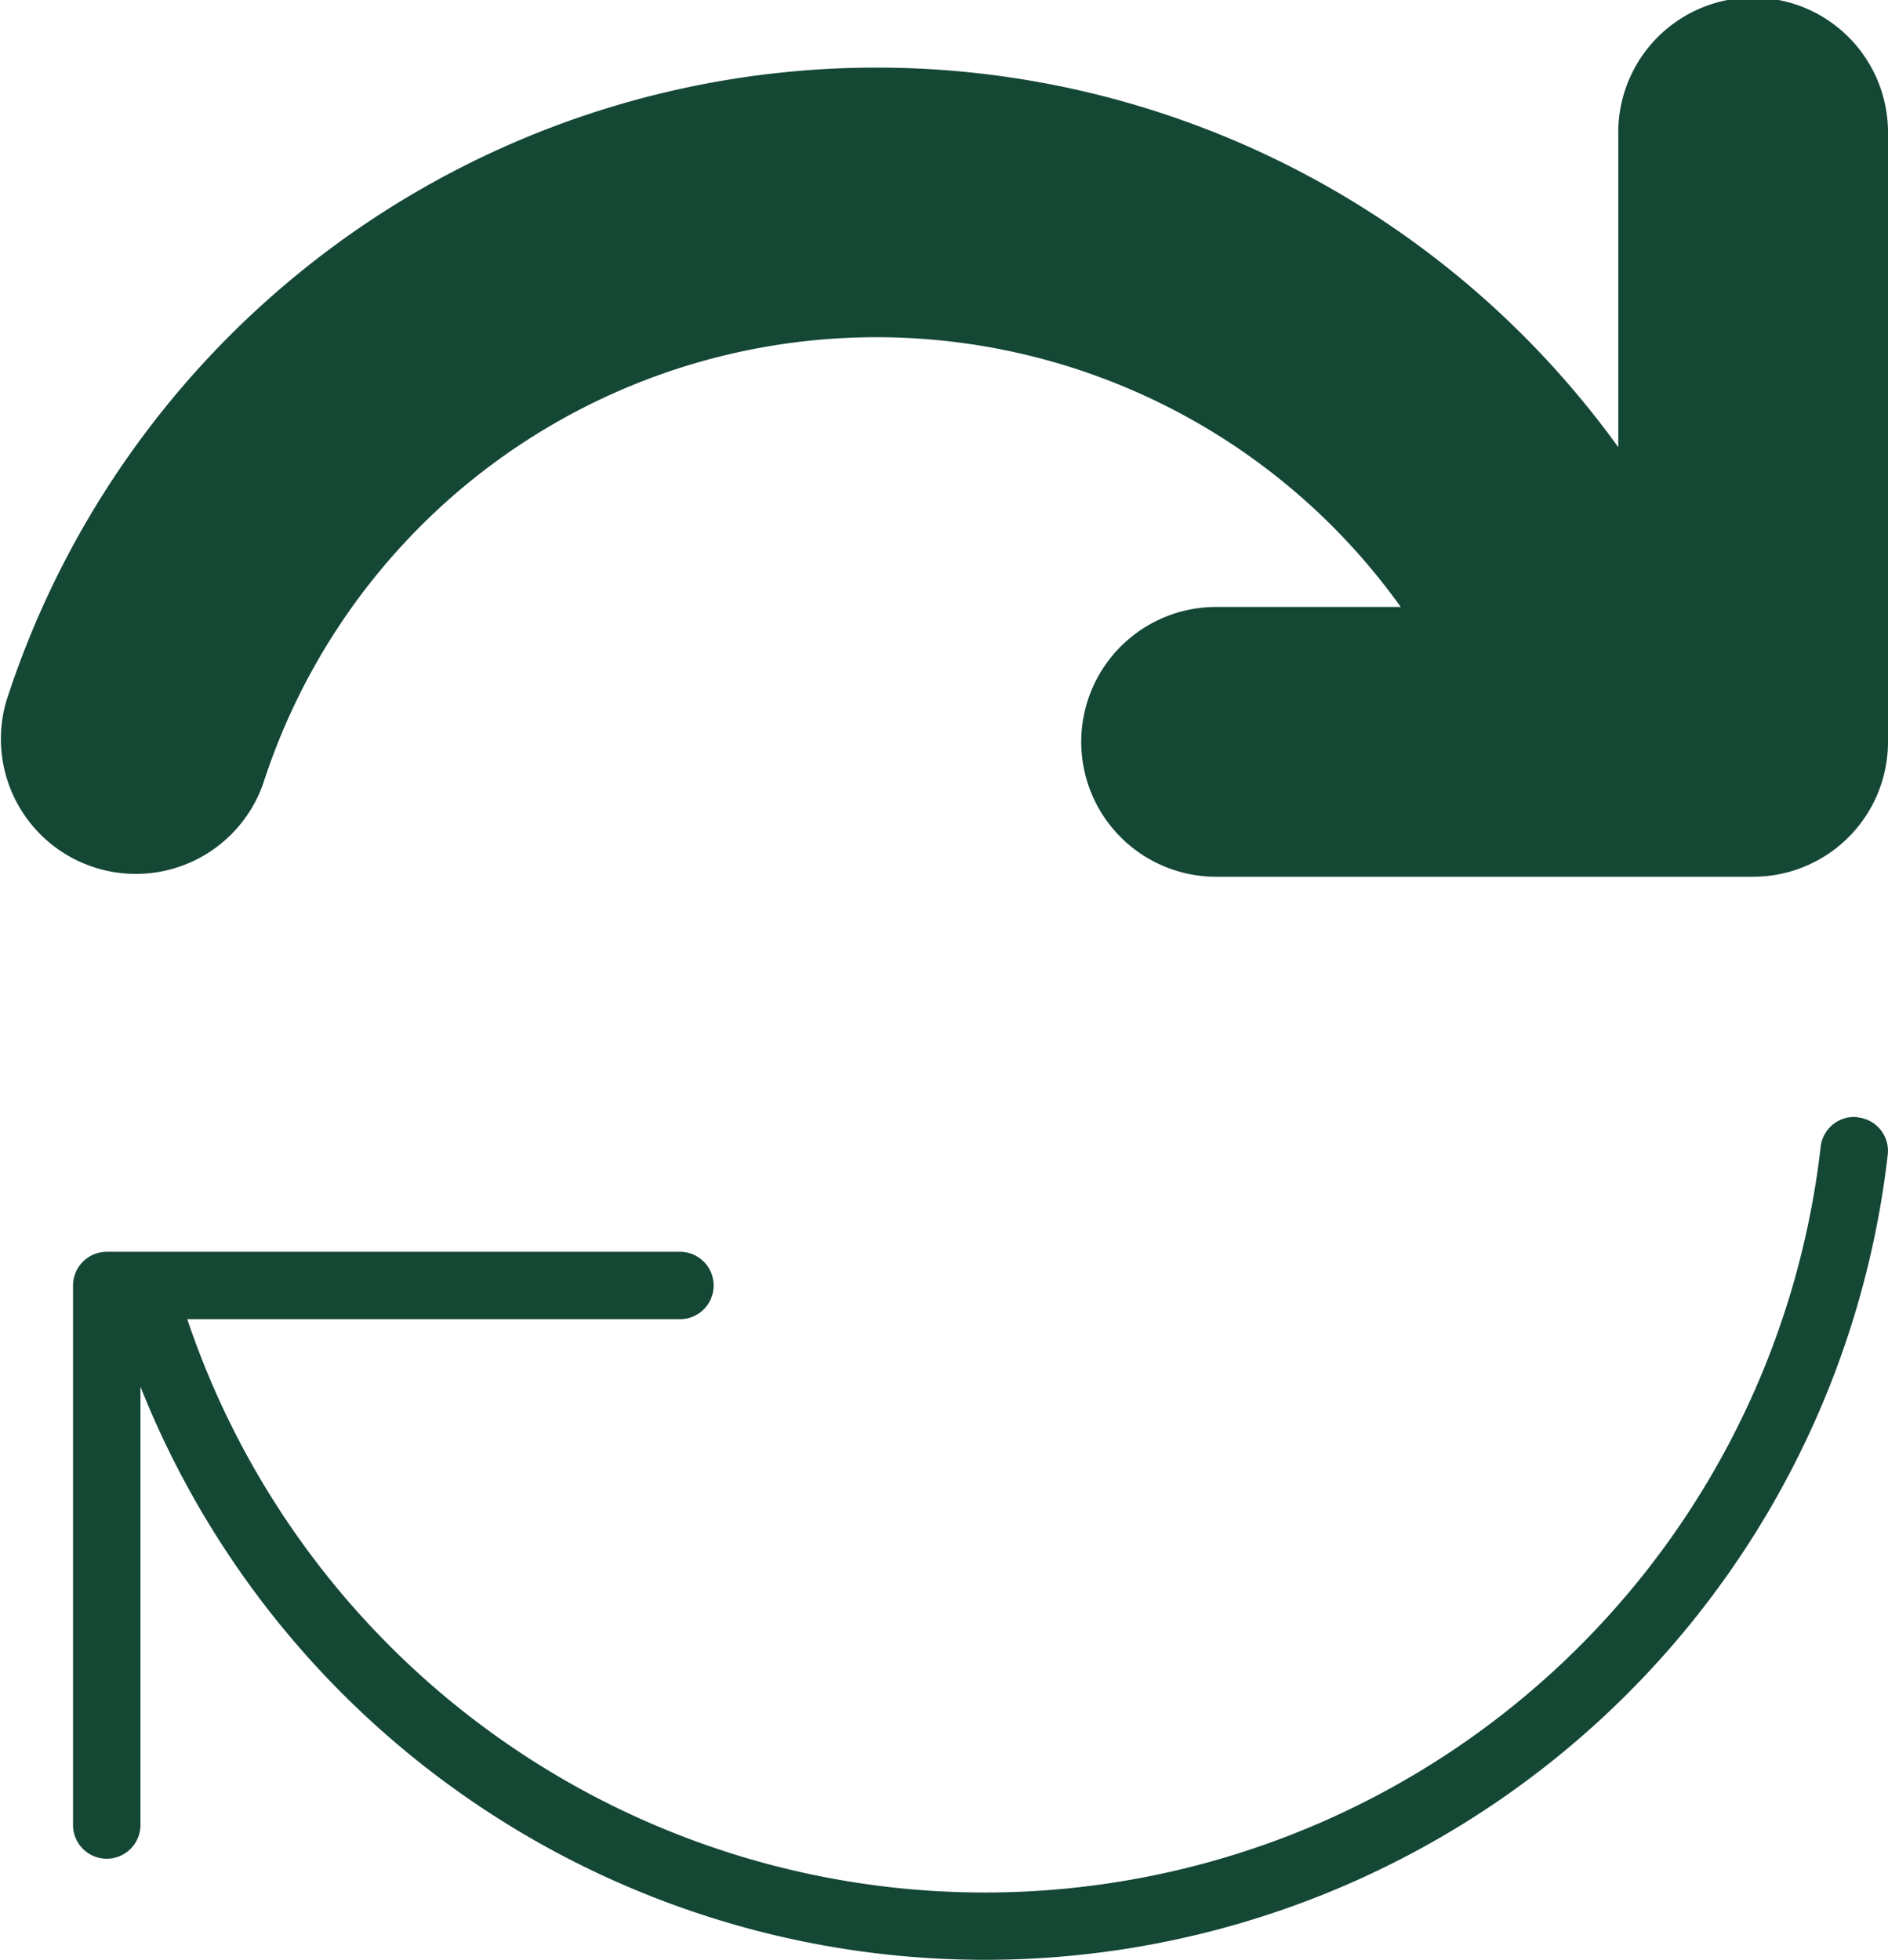 <svg xmlns="http://www.w3.org/2000/svg" width="42.734" height="44.358" viewBox="0 0 42.734 44.358">
  <defs>
    <style>
      .cls-1 {
        fill: #144734;
      }
    </style>
  </defs>
  <g id="Gruppe_3782" data-name="Gruppe 3782" transform="translate(-1057.672 -603)">
    <path id="Pfad_1603" data-name="Pfad 1603" class="cls-1" d="M90.754,19.053V32.789A3.052,3.052,0,0,1,87.7,35.842H75.491a3.053,3.053,0,0,1,0-6.105h4.234A14.587,14.587,0,0,0,53.98,33.724a3.054,3.054,0,0,1-5.811-1.877,20.7,20.7,0,0,1,36.48-5.726V19.053a3.053,3.053,0,1,1,6.105,0Z" transform="translate(1009.652 587)"/>
    <path id="arrows-rotate-thin" class="cls-1" d="M80.4,272.01a.265.265,0,0,0-.086-.01.761.761,0,0,0-.757.677,19.044,19.044,0,0,1-36.971,3.9H53.737a.763.763,0,0,0,0-1.526H40.763a.765.765,0,0,0-.763.763v12.21a.763.763,0,1,0,1.526,0v-9.921a20.569,20.569,0,0,0,39.55-5.256A.761.761,0,0,0,80.4,272.01Z" transform="translate(1019.325 356.279)"/>
  </g>
</svg>
